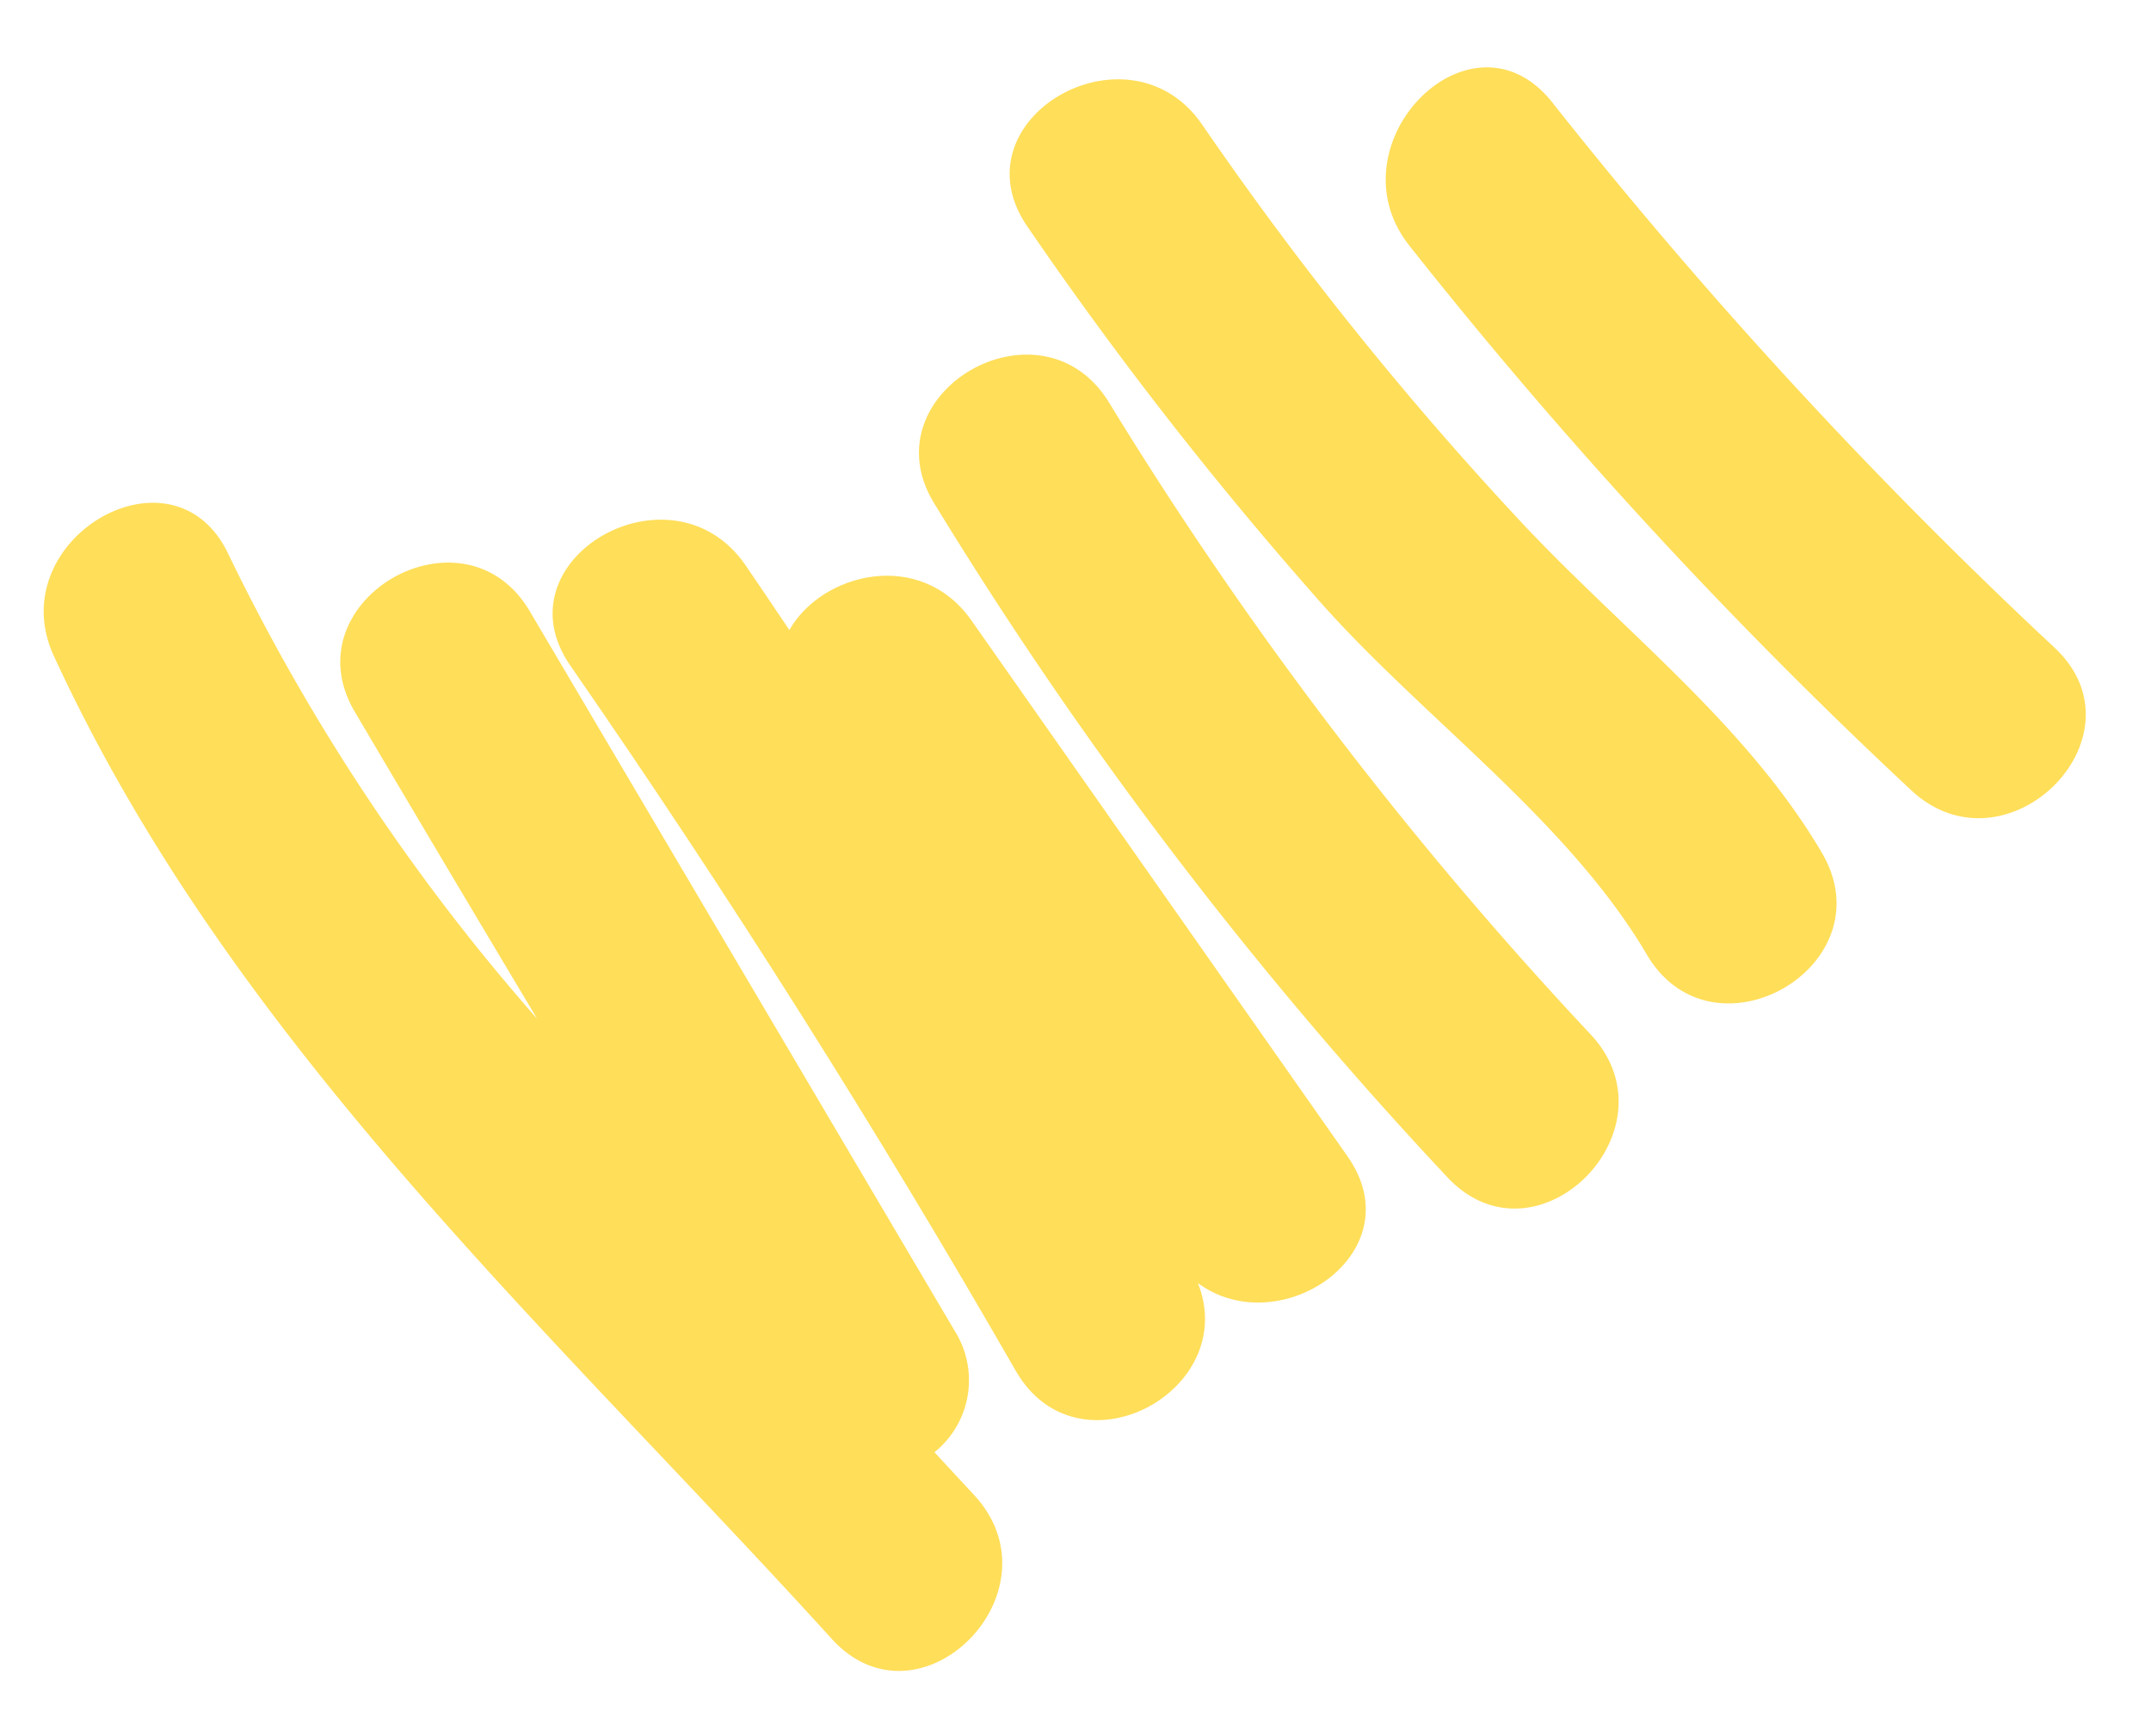 <?xml version="1.0" encoding="UTF-8" standalone="no"?><svg xmlns="http://www.w3.org/2000/svg" xmlns:xlink="http://www.w3.org/1999/xlink" data-name="Layer 1" fill="#000000" height="85.8" preserveAspectRatio="xMidYMid meet" version="1" viewBox="15.9 37.0 106.3 85.8" width="106.3" zoomAndPan="magnify"><g id="change1_1"><path d="M64.08,110.94l-2-2.16a4.57,4.57,0,0,0,1-6l-21-35.57c-3.27-5.53-11.92-.51-8.63,5q4.47,7.58,9,15.15A101.92,101.92,0,0,1,27.21,64.44c-2.7-5.84-11.32-.76-8.64,5C27.36,88.53,43.13,102.73,57,118,61.34,122.78,68.4,115.7,64.08,110.94Z" fill="#ffde59"/></g><g id="change1_2"><path d="M82.49,94.15,63.91,67.67c-2.52-3.59-7.4-2.36-9,.47-.73-1.07-1.44-2.15-2.18-3.22-3.64-5.26-12.31-.26-8.63,5q11.73,16.95,22,34.84c3.07,5.33,11.12,1,9-4.34C79.15,103.41,85.83,98.9,82.49,94.15Z" fill="#ffde59"/></g><g id="change1_3"><path d="M94.5,88.12A192.41,192.41,0,0,1,70.71,56.9c-3.35-5.48-12-.47-8.63,5A204.14,204.14,0,0,0,87.43,95.19C91.84,99.89,98.9,92.81,94.5,88.12Z" fill="#ffde59"/></g><g id="change1_4"><path d="M105.93,79.14C102.11,72.66,95.87,68,90.79,62.5A168.37,168.37,0,0,1,75.31,43.16c-3.62-5.27-12.29-.27-8.63,5.05A189.88,189.88,0,0,0,81.29,66.92c5.09,5.69,12.12,10.68,16,17.27C100.56,89.73,109.21,84.71,105.93,79.14Z" fill="#ffde59"/></g><g id="change1_5"><path d="M117.42,69A244.16,244.16,0,0,1,92.61,42.06c-4-5.05-11,2.07-7.07,7.07a243.18,243.18,0,0,0,24.81,26.93C115.05,80.44,122.14,73.39,117.42,69Z" fill="#ffde59"/></g></svg>